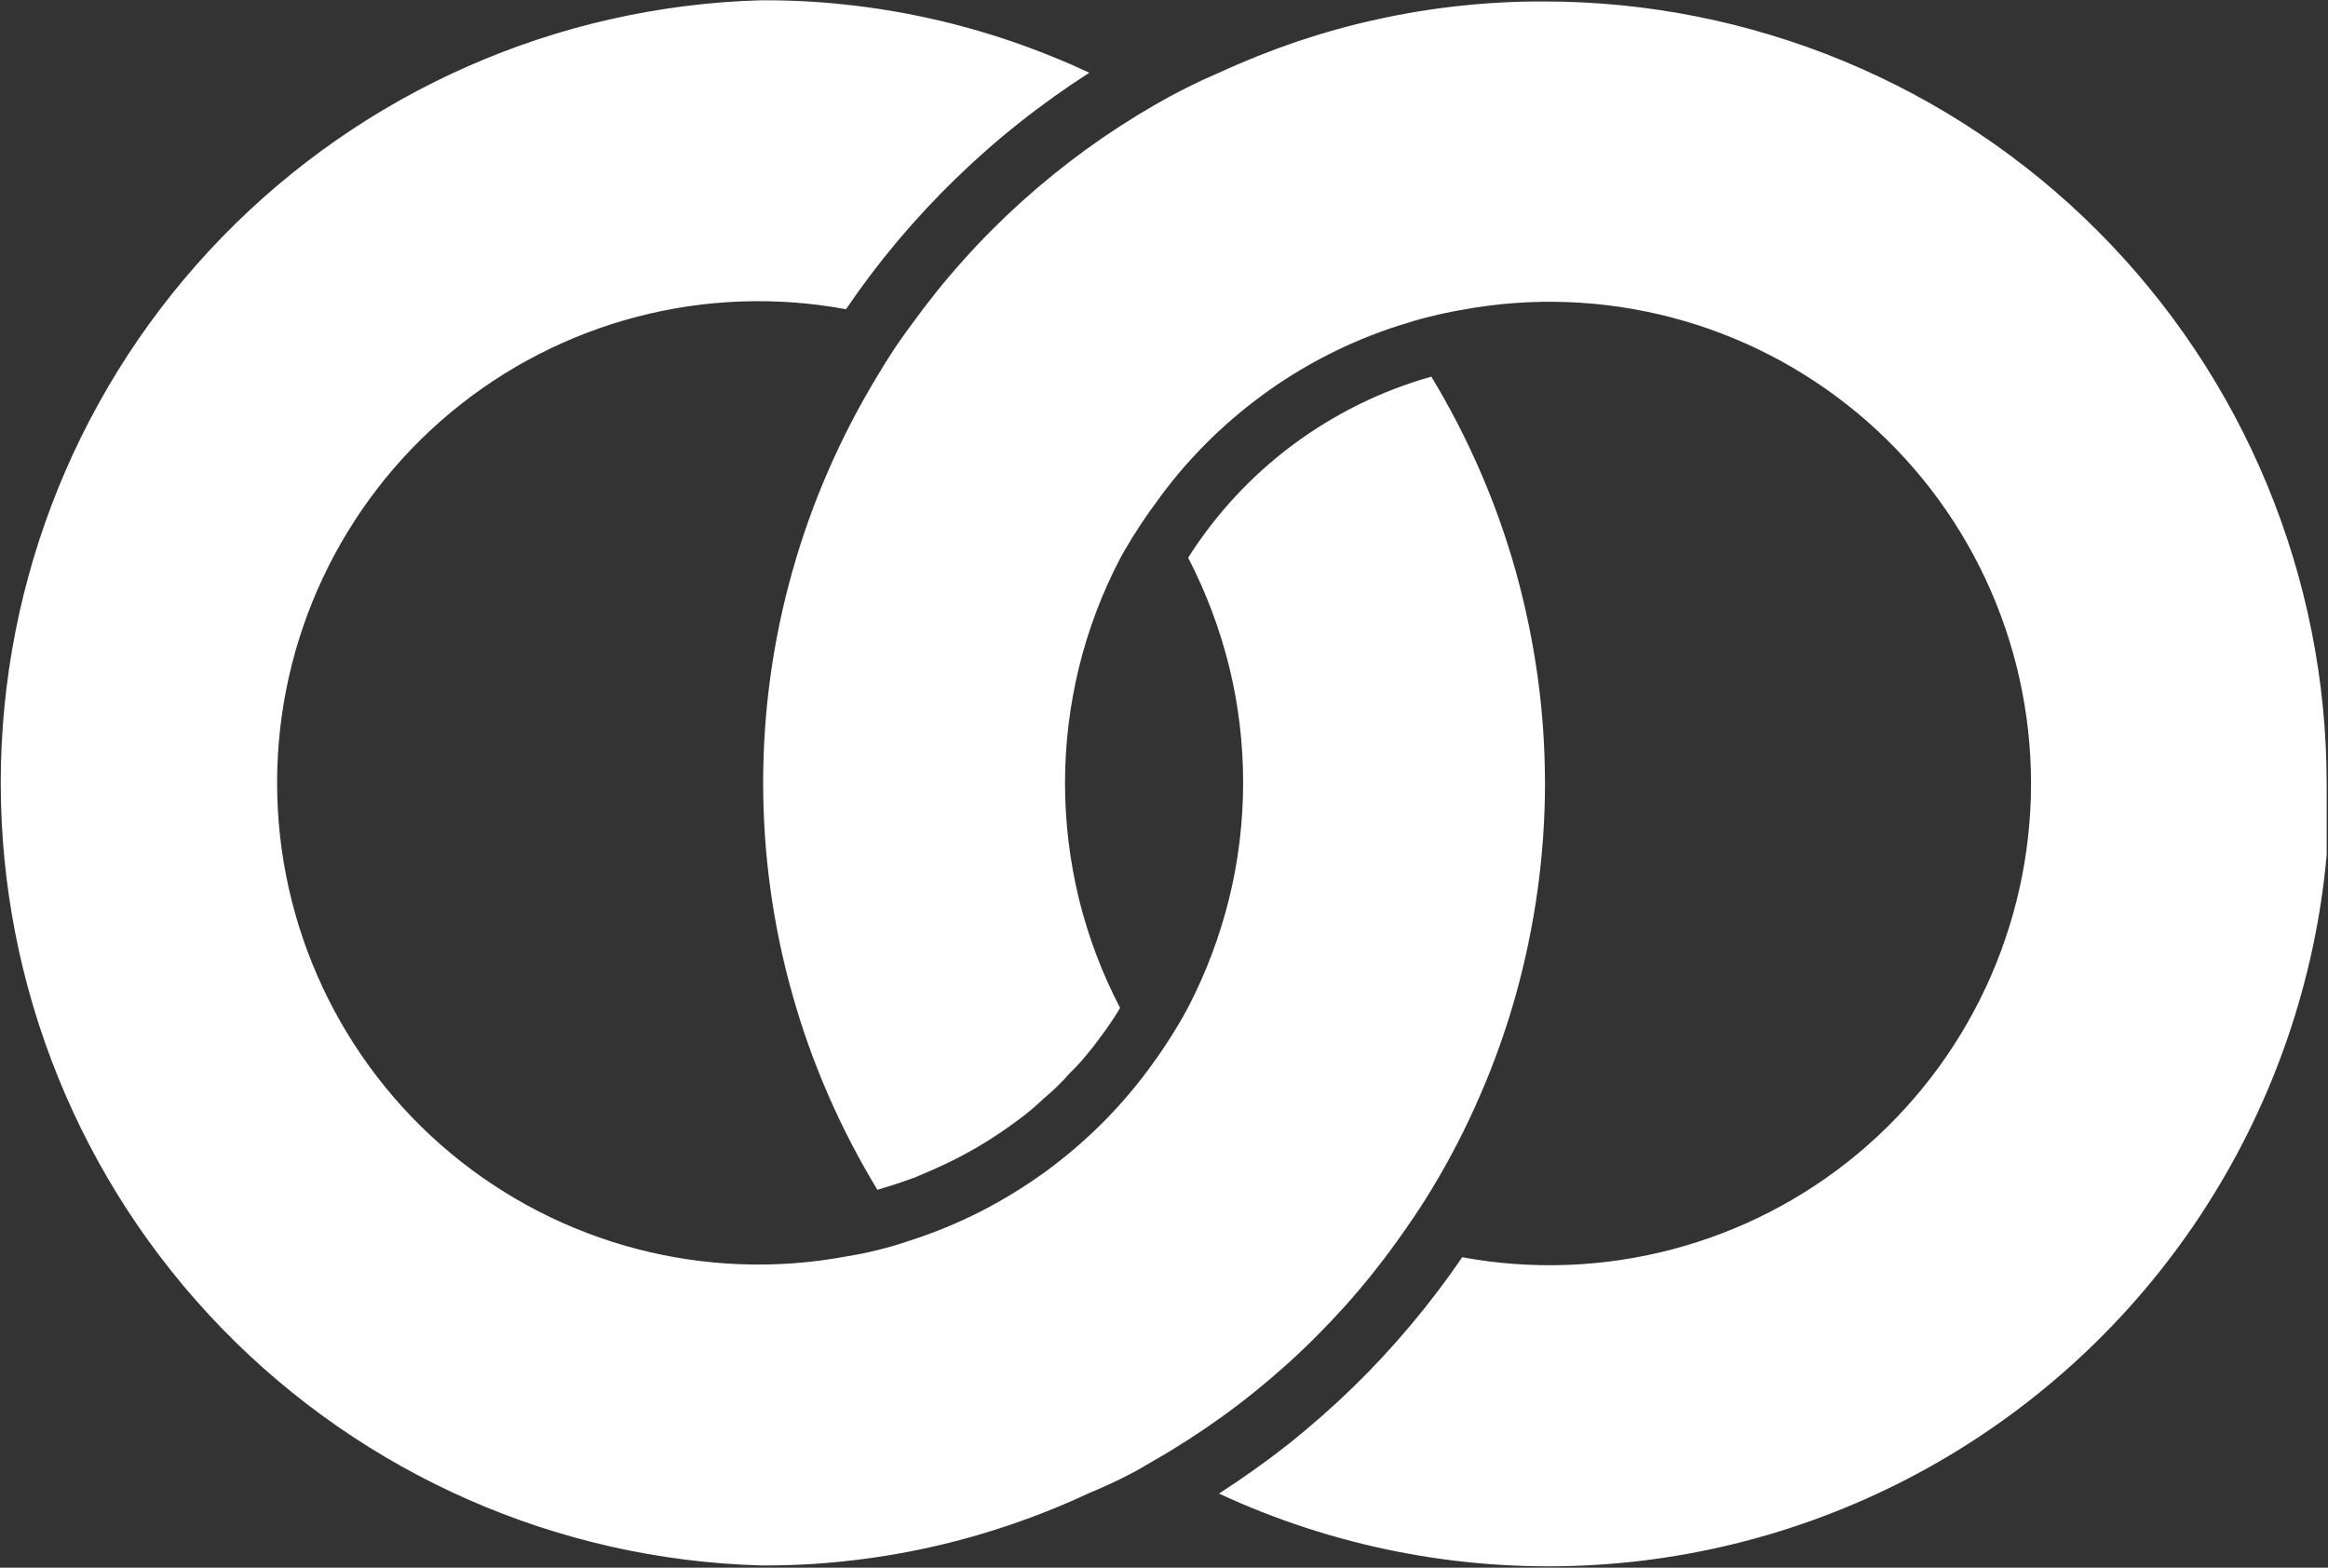 <svg version="1.2" xmlns="http://www.w3.org/2000/svg" viewBox="0 0 1571 1058" width="1571" height="1058">
	<rect x="0" y="0" width="1571" height="1058" fill="#333333" stroke="none"/>
	<title>Interloop-Logo-Black-01-1-svg</title>
	<style>
		.s0 { fill: #ffffff } 
	</style>
	<path id="Layer" class="s0" d="m1570.1 529q0 24.1 0 48.1c-7.6 84.3-35.5 165.5-81.1 236.8-45.6 71.3-107.7 130.5-181 172.8-73.2 42.2-155.6 66.2-240.1 69.9-84.5 3.7-168.6-13-245.3-48.6 16.1-10.4 31.8-21.5 46.9-33.4 15-12 29.5-24.7 43.2-38 13.8-13.4 26.9-27.5 39.2-42.2 12.4-14.7 24-30 34.8-45.9 94.9 17.5 192.7-8 266.9-69.8 74.1-61.8 117-153.3 117-249.9 0-96.6-42.9-188.2-117-249.9-74.2-61.8-172-87.4-266.9-69.8q-5.5 0.9-11 2.1-5.4 1.1-10.8 2.5-5.5 1.3-10.8 2.9-5.4 1.6-10.7 3.3c-16.4 5.3-32.4 11.9-47.8 19.8-15.4 7.9-30.1 16.9-44 27.2-13.9 10.2-27 21.5-39.1 33.8-12.2 12.4-23.3 25.6-33.2 39.7q-3.3 4.4-6.3 8.8-3.1 4.5-6 9.1-3 4.5-5.7 9.2-2.8 4.6-5.4 9.4c-12.2 23.3-21.5 48-27.8 73.6-6.2 25.5-9.4 51.7-9.4 78.1 0 26.3 3.2 52.5 9.4 78.1 6.3 25.5 15.6 50.2 27.8 73.6q-1.7 2.8-3.5 5.6-1.8 2.7-3.6 5.4-1.8 2.7-3.8 5.4-1.9 2.7-3.9 5.3-1.7 2.3-3.6 4.7-1.8 2.3-3.7 4.6-1.9 2.2-3.8 4.5-2 2.2-4 4.4l-4.3 4.3q-1.8 2-3.5 3.9-1.8 1.9-3.7 3.7-1.8 1.9-3.7 3.6-1.9 1.8-3.9 3.5l-2.6 2.2q-2.1 2-4.3 4-2.3 2-4.5 3.9-2.3 1.9-4.6 3.7-2.4 1.8-4.8 3.6-6.6 4.9-13.4 9.4-6.9 4.6-14 8.7-7.1 4.1-14.4 7.8-7.4 3.7-14.9 7l-12.1 5.2-12.6 4.4-12.6 3.9c-25-41.2-44.4-85.6-57.4-132-13.1-46.4-19.7-94.4-19.7-142.7 0-48.2 6.6-96.2 19.7-142.6 13-46.4 32.4-90.8 57.4-132q2.7-4.4 5.4-8.9 2.8-4.4 5.6-8.7 2.9-4.4 5.9-8.6 3-4.3 6.1-8.4c10.9-15.1 22.5-29.6 34.9-43.4 12.4-13.9 25.5-27 39.3-39.5 13.8-12.4 28.2-24.1 43.3-35.1 15-10.9 30.6-21 46.7-30.3q5.2-3 10.5-5.9 5.4-2.9 10.8-5.6 5.4-2.7 10.9-5.3 5.5-2.5 11.1-4.9c17.1-7.9 34.7-14.9 52.5-21 17.9-6 36.2-11.1 54.6-15.1 18.5-4.1 37.1-7.1 55.9-9.1 18.8-2 37.7-3 56.6-2.9 69.3 0 137.9 13.7 201.9 40.2 64 26.5 122.2 65.4 171.2 114.4 49.1 49.1 88 107.3 114.5 171.3 26.6 64.1 40.3 132.7 40.3 202.1zm-527.5 0c0 24-1.7 48-5 71.8-3.3 23.8-8.2 47.3-14.6 70.4-6.5 23.1-14.5 45.8-24.1 67.8-9.5 22.1-20.5 43.4-33 64-7.3 12.1-15.1 23.4-23.4 35.1-10.8 15-22.4 29.5-34.8 43.3-12.4 13.8-25.5 27-39.3 39.4-13.8 12.4-28.2 24.1-43.3 35-15 10.8-30.6 20.9-46.7 30.1q-5.2 3.1-10.5 6.1-5.3 2.9-10.7 5.6-5.4 2.7-11 5.2-5.5 2.5-11.1 4.8c-17.3 8.1-35 15.2-53.1 21.4-18 6.1-36.4 11.3-55.1 15.4-18.6 4.1-37.5 7.2-56.4 9.2-19 2.1-38.1 3-57.2 2.9-137.3-3.9-267.7-61.3-363.5-159.9-95.8-98.6-149.3-230.7-149.3-368.3 0-137.5 53.5-269.6 149.3-368.2 95.8-98.6 226.2-156 363.5-159.9 19.1-0.1 38.2 0.8 57.2 2.9 18.9 2 37.8 5.1 56.4 9.2 18.7 4.1 37.1 9.3 55.1 15.4 18.1 6.2 35.8 13.3 53.1 21.4-16.2 10.4-31.8 21.5-46.9 33.5-15.1 11.9-29.5 24.6-43.3 38-13.8 13.4-26.8 27.4-39.2 42.1-12.4 14.8-24 30.1-34.8 46-94.9-17.6-192.6 8-266.8 69.7-74.2 61.8-117.1 153.4-117.1 249.9 0 96.6 42.9 188.2 117.1 250 74.2 61.7 171.9 87.3 266.8 69.7q5.5-0.9 11-2 5.5-1.1 10.9-2.5 5.4-1.3 10.8-2.9 5.3-1.6 10.6-3.4c16.5-5.3 32.4-11.9 47.8-19.7 15.3-7.9 30-16.9 44-27.1 13.9-10.2 27-21.5 39.1-33.7 12.1-12.3 23.3-25.5 33.3-39.6q3.2-4.4 6.3-9 3.1-4.6 6-9.2 2.9-4.7 5.7-9.4 2.8-4.8 5.4-9.7c12.1-23.3 21.4-48 27.7-73.6 6.3-25.5 9.4-51.7 9.4-78.1 0-26.3-3.1-52.5-9.4-78.1-6.3-25.5-15.6-50.2-27.7-73.6 9.3-14.7 20-28.6 31.9-41.4 11.9-12.8 24.9-24.5 38.9-34.9 14-10.4 28.9-19.5 44.5-27.2 15.7-7.7 32-14 48.8-18.7 12.5 20.6 23.5 42 33.1 64.1 9.6 22.1 17.6 44.8 24.1 68 6.4 23.2 11.3 46.8 14.6 70.7 3.3 23.9 4.9 47.9 4.9 72z"/>
</svg>